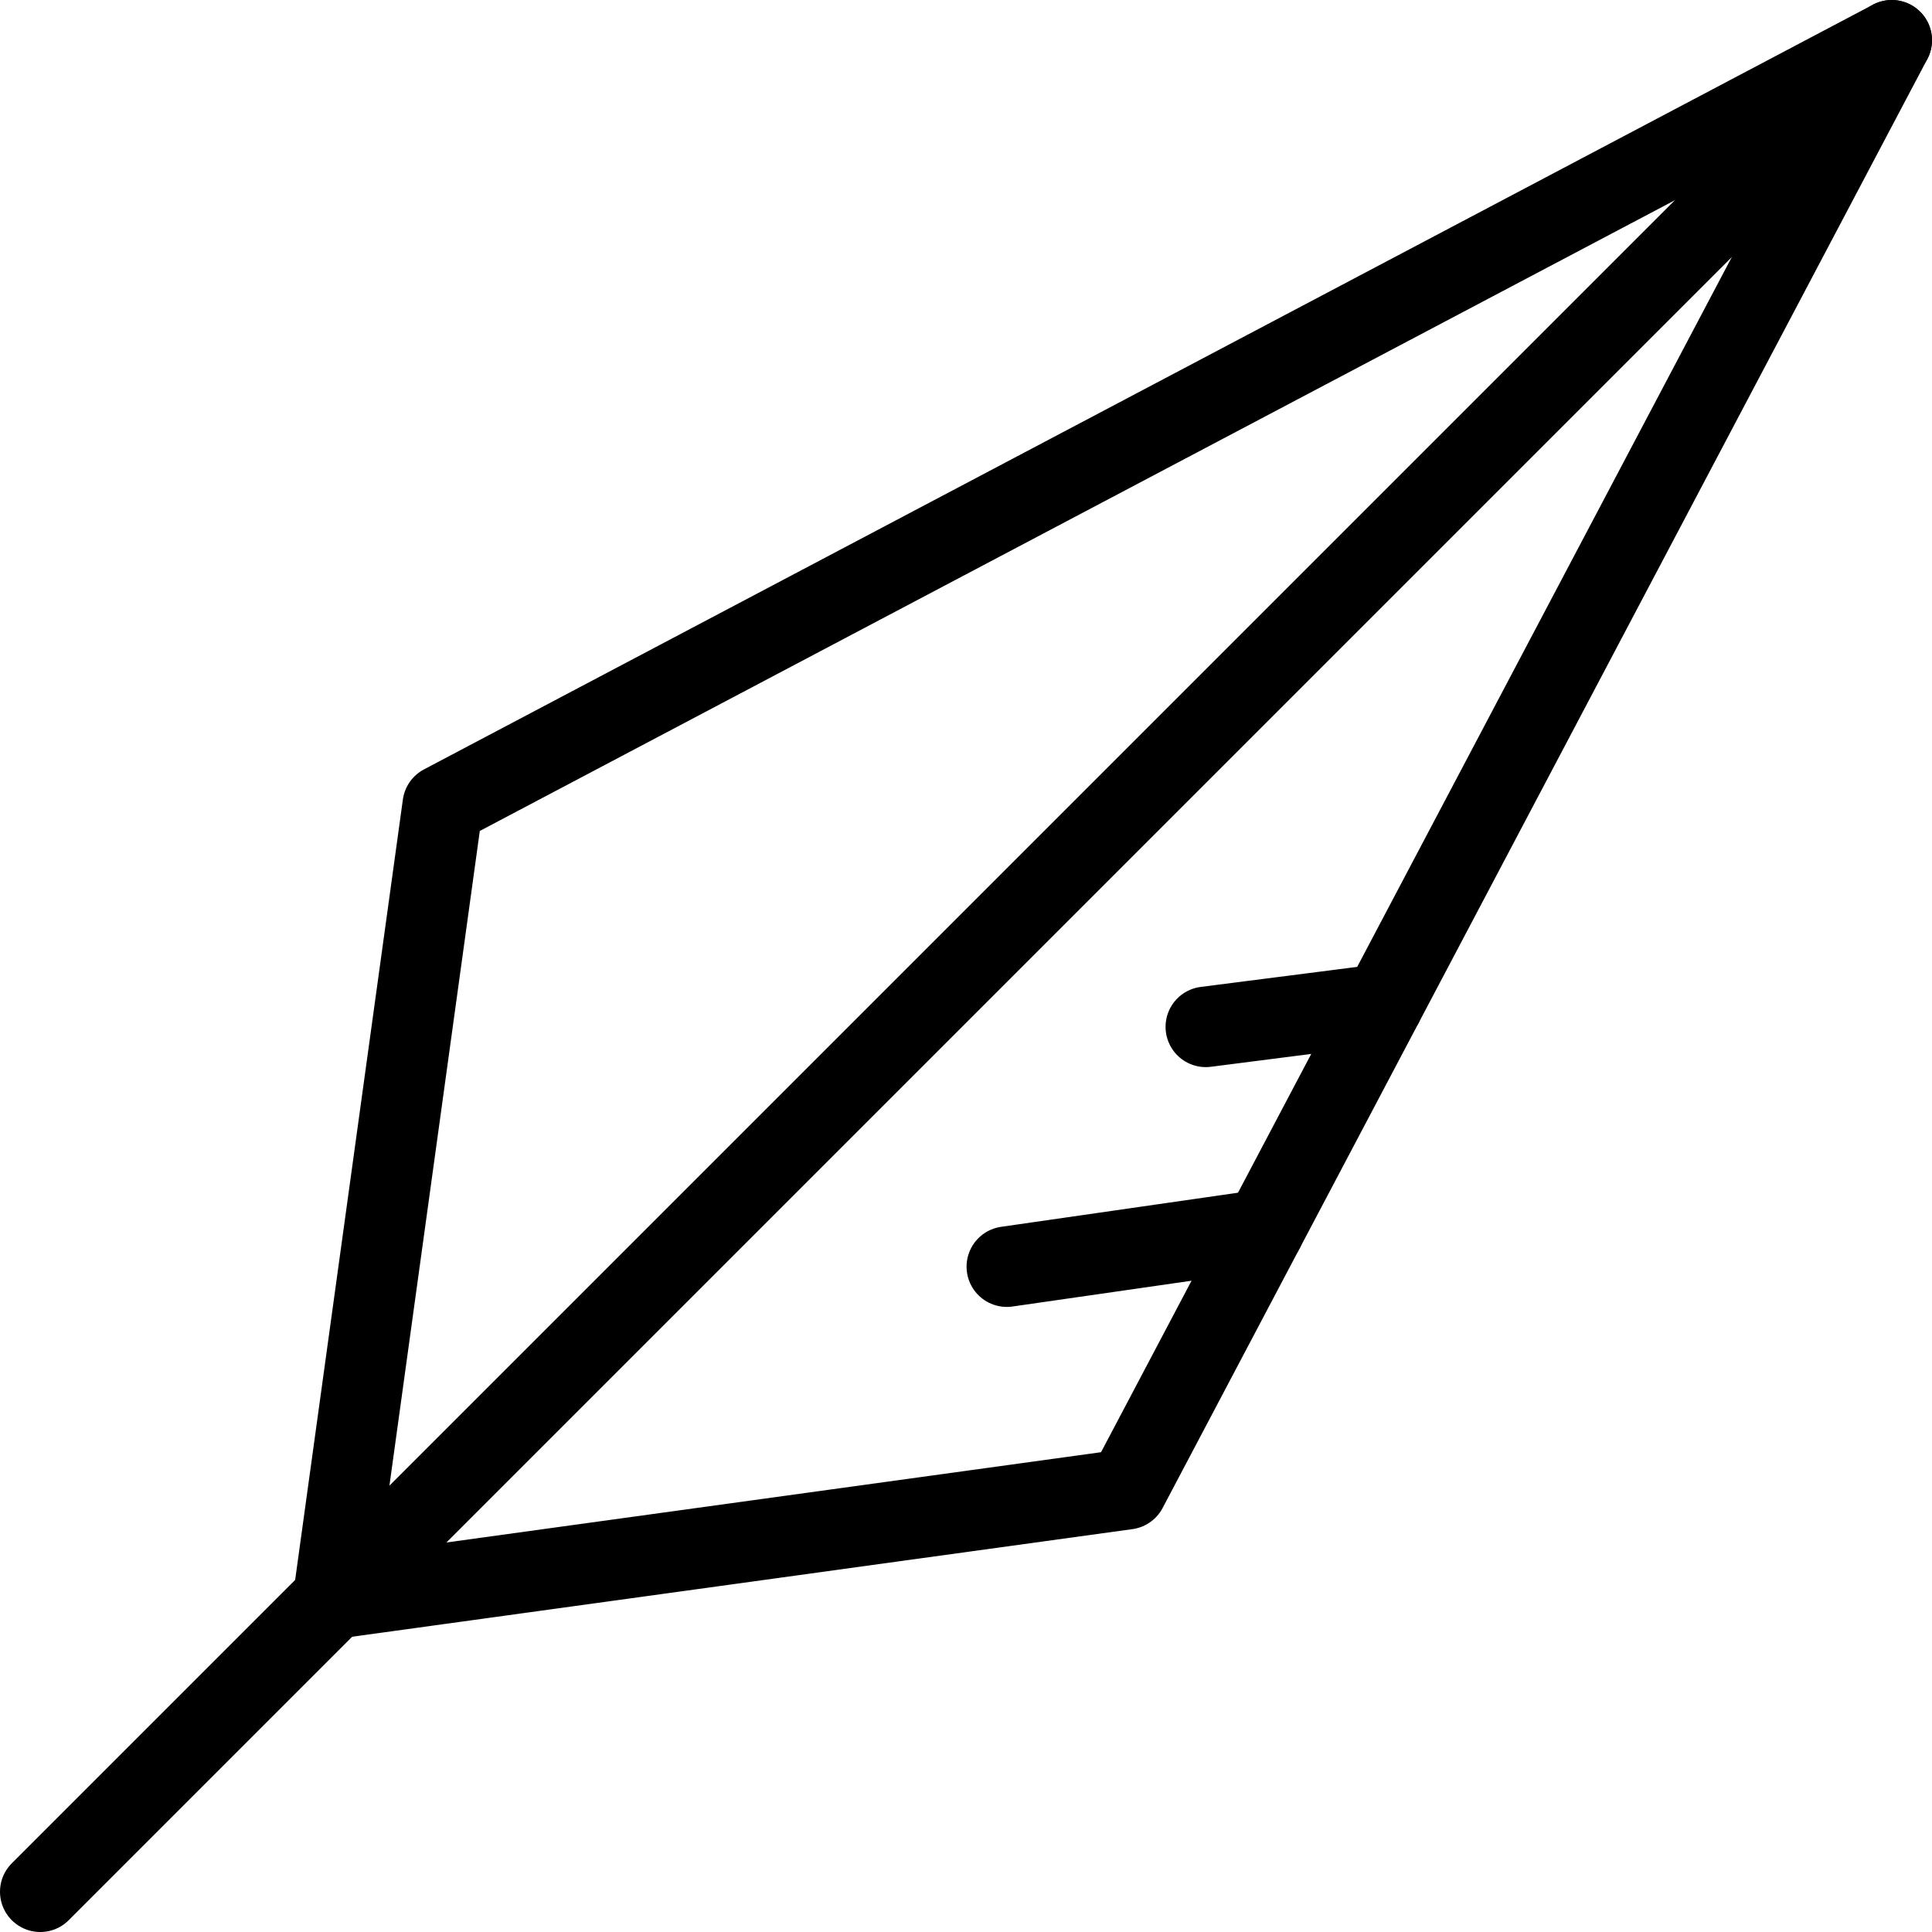 <svg width="24" height="24" id="Quill--Streamline-Cyber" viewBox="0 0 24 24" fill="none" xmlns="http://www.w3.org/2000/svg">
  <desc>
    Quill Streamline Icon: https://streamlinehq.com
  </desc>
  <path stroke-width="1" d="m0.5 23.5 23 -23" stroke-miterlimit="10" stroke-linejoin="round" stroke-linecap="round" stroke="#000000"></path>
  <path stroke-width="1" d="M4.139 19.86 14 18.5l9.5 -18L5.5 10l-1.361 9.86Z" stroke-miterlimit="10" stroke-linejoin="round" stroke-linecap="round" stroke="#000000"></path>
  <path stroke-width="1" d="m15.702 15.275 -3.195 0.46" stroke-miterlimit="10" stroke-linejoin="round" stroke-linecap="round" stroke="#000000"></path>
  <path stroke-width="1" d="m17.18 12.474 -2.201 0.282" stroke-miterlimit="10" stroke-linejoin="round" stroke-linecap="round" stroke="#000000"></path>
</svg>